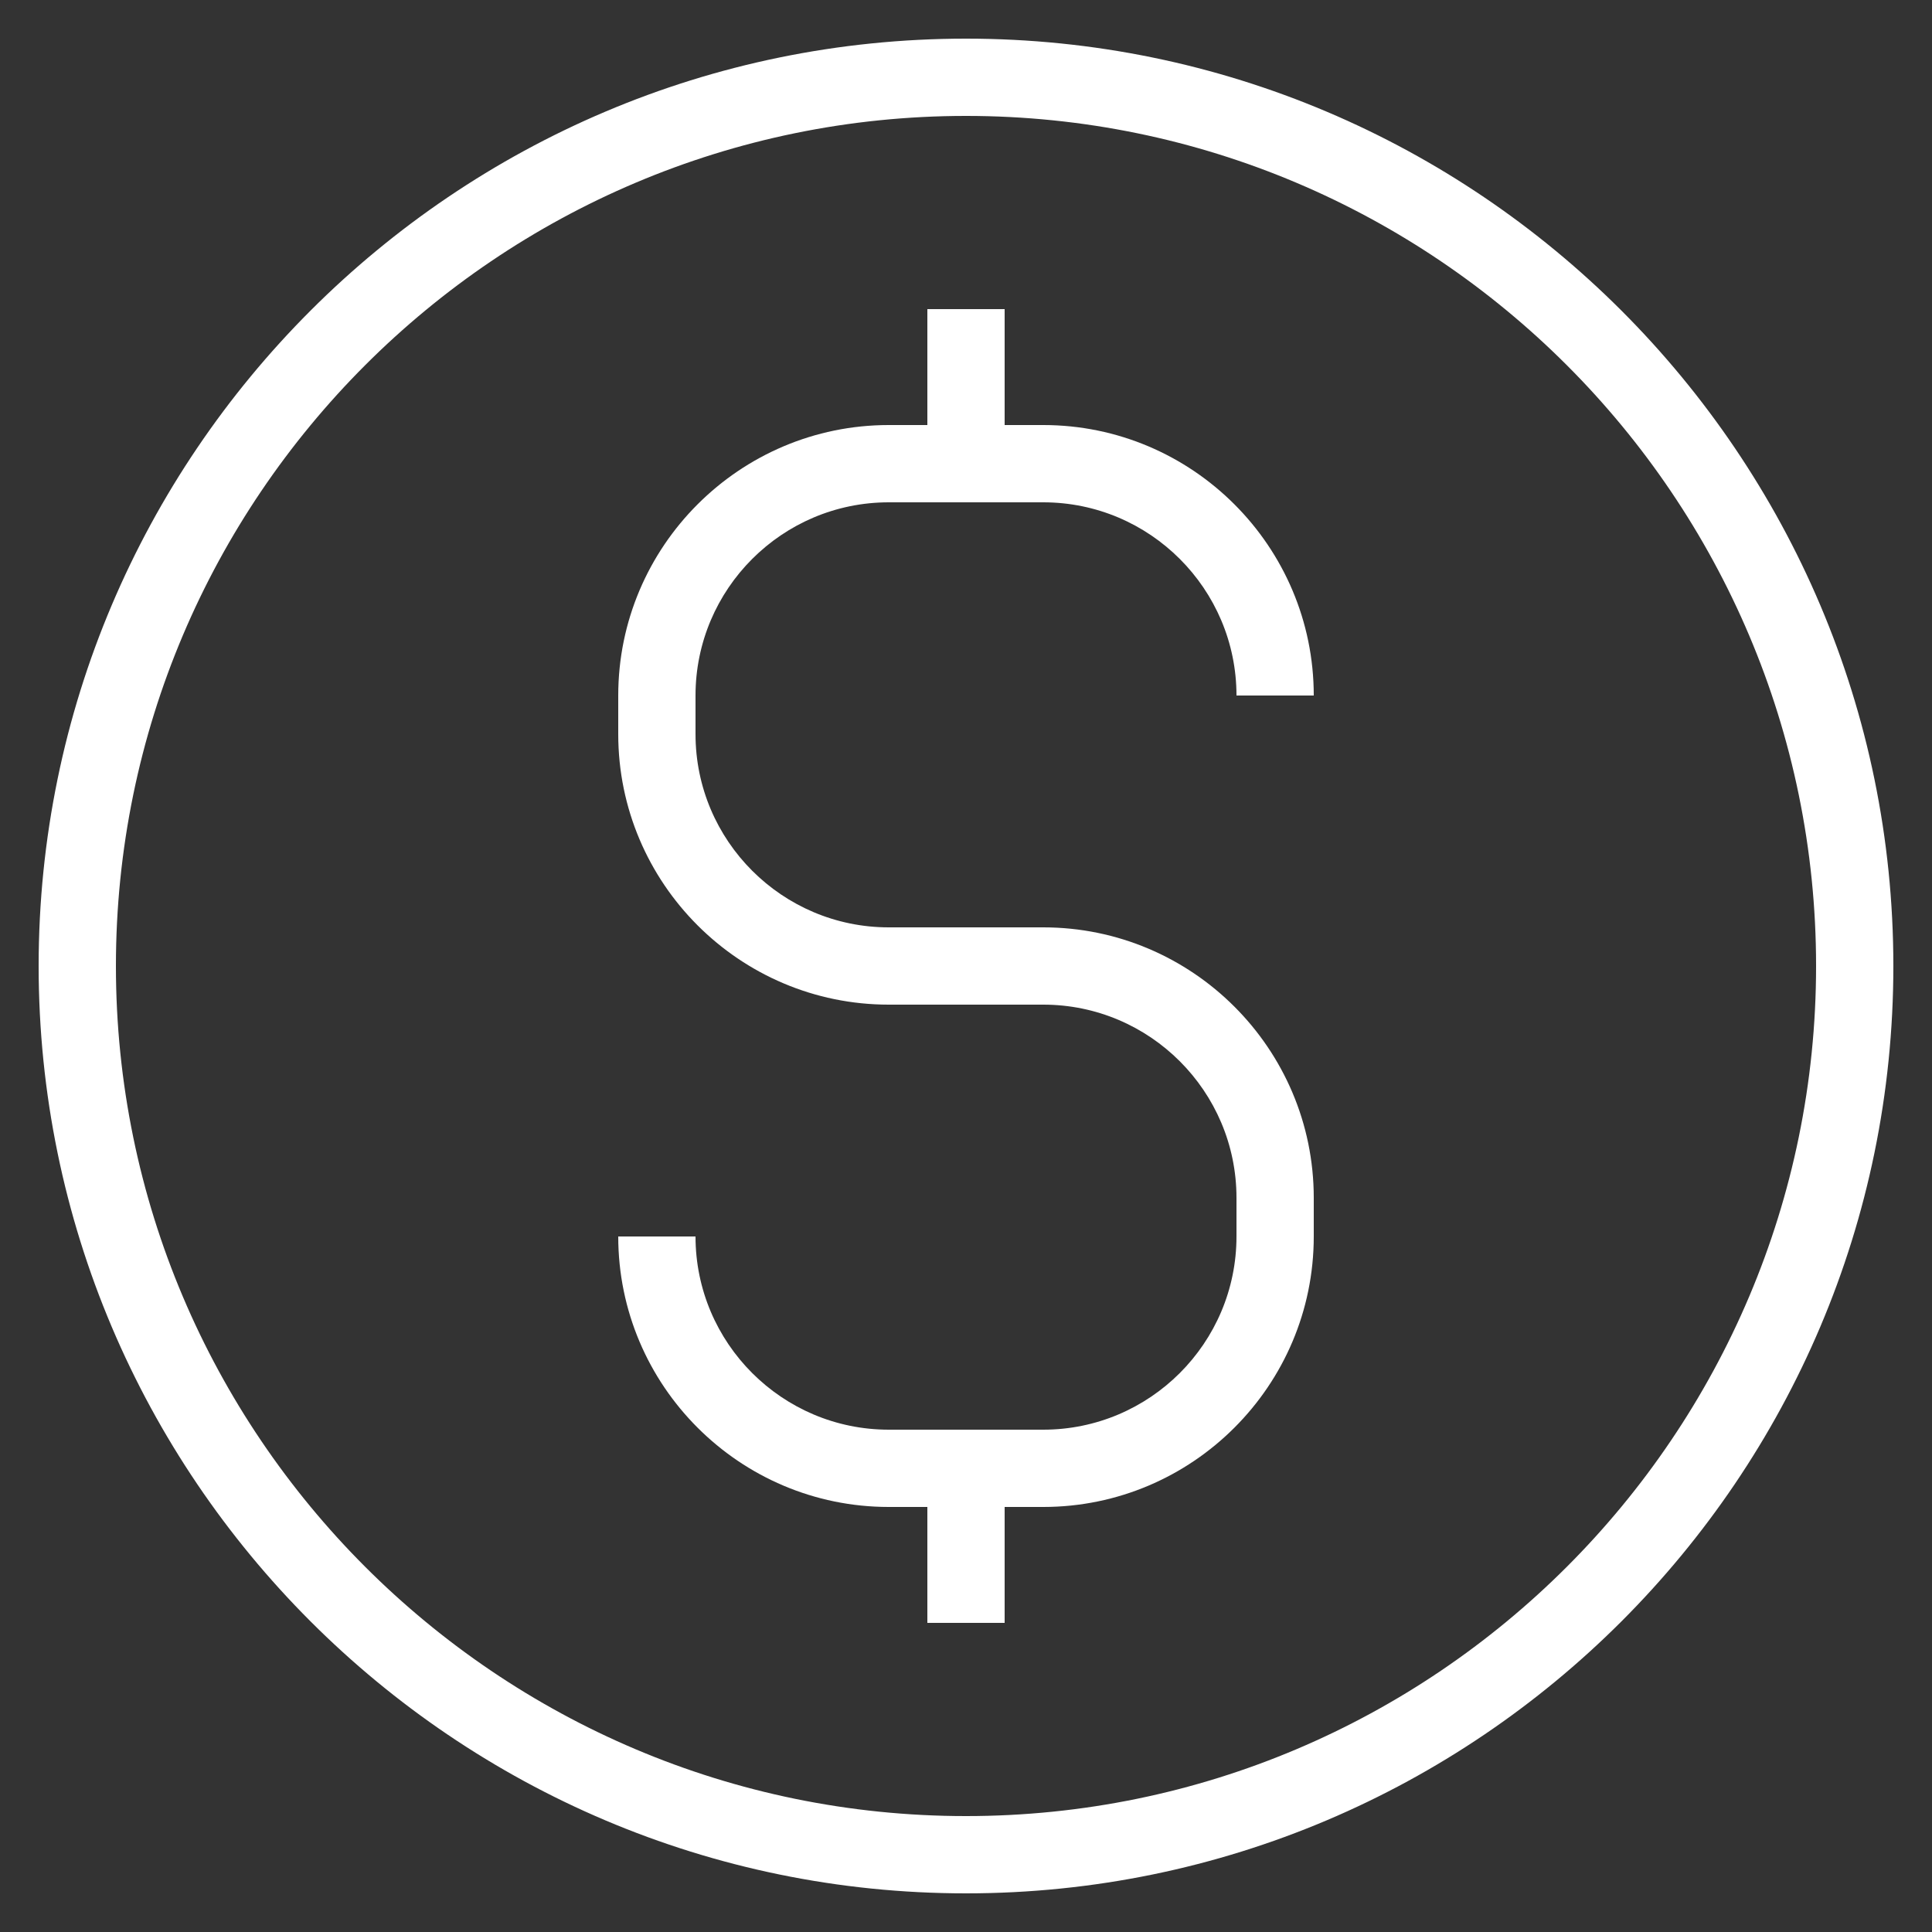 <?xml version="1.0" encoding="UTF-8"?> <svg xmlns="http://www.w3.org/2000/svg" width="50" height="50" viewBox="0 0 50 50" fill="none"><rect x="0" y="0" width="50" height="50" fill="#333333" stroke="none"/><path d="M25 1C11.767 1 1 11.767 1 25C1 38.233 11.767 49 25 49C38.233 49 49 38.233 49 25C49 11.767 38.233 1 25 1ZM25 47C12.869 47 3 37.131 3 25C3 12.869 12.869 3 25 3C37.131 3 47 12.869 47 25C47 37.131 37.131 47 25 47Z" fill="white"></path><path d="M23 13H27C29.757 13 32 15.243 32 18H34C34 14.14 30.859 11 27 11H26V8H24V11H23C19.141 11 16 14.14 16 18V19C16 22.86 19.141 26 23 26H27C29.757 26 32 28.243 32 31V32C32 34.757 29.757 37 27 37H23C20.243 37 18 34.757 18 32H16C16 35.86 19.141 39 23 39H24V42H26V39H27C30.859 39 34 35.86 34 32V31C34 27.14 30.859 24 27 24H23C20.243 24 18 21.757 18 19V18C18 15.243 20.243 13 23 13Z" fill="white"></path></svg> 